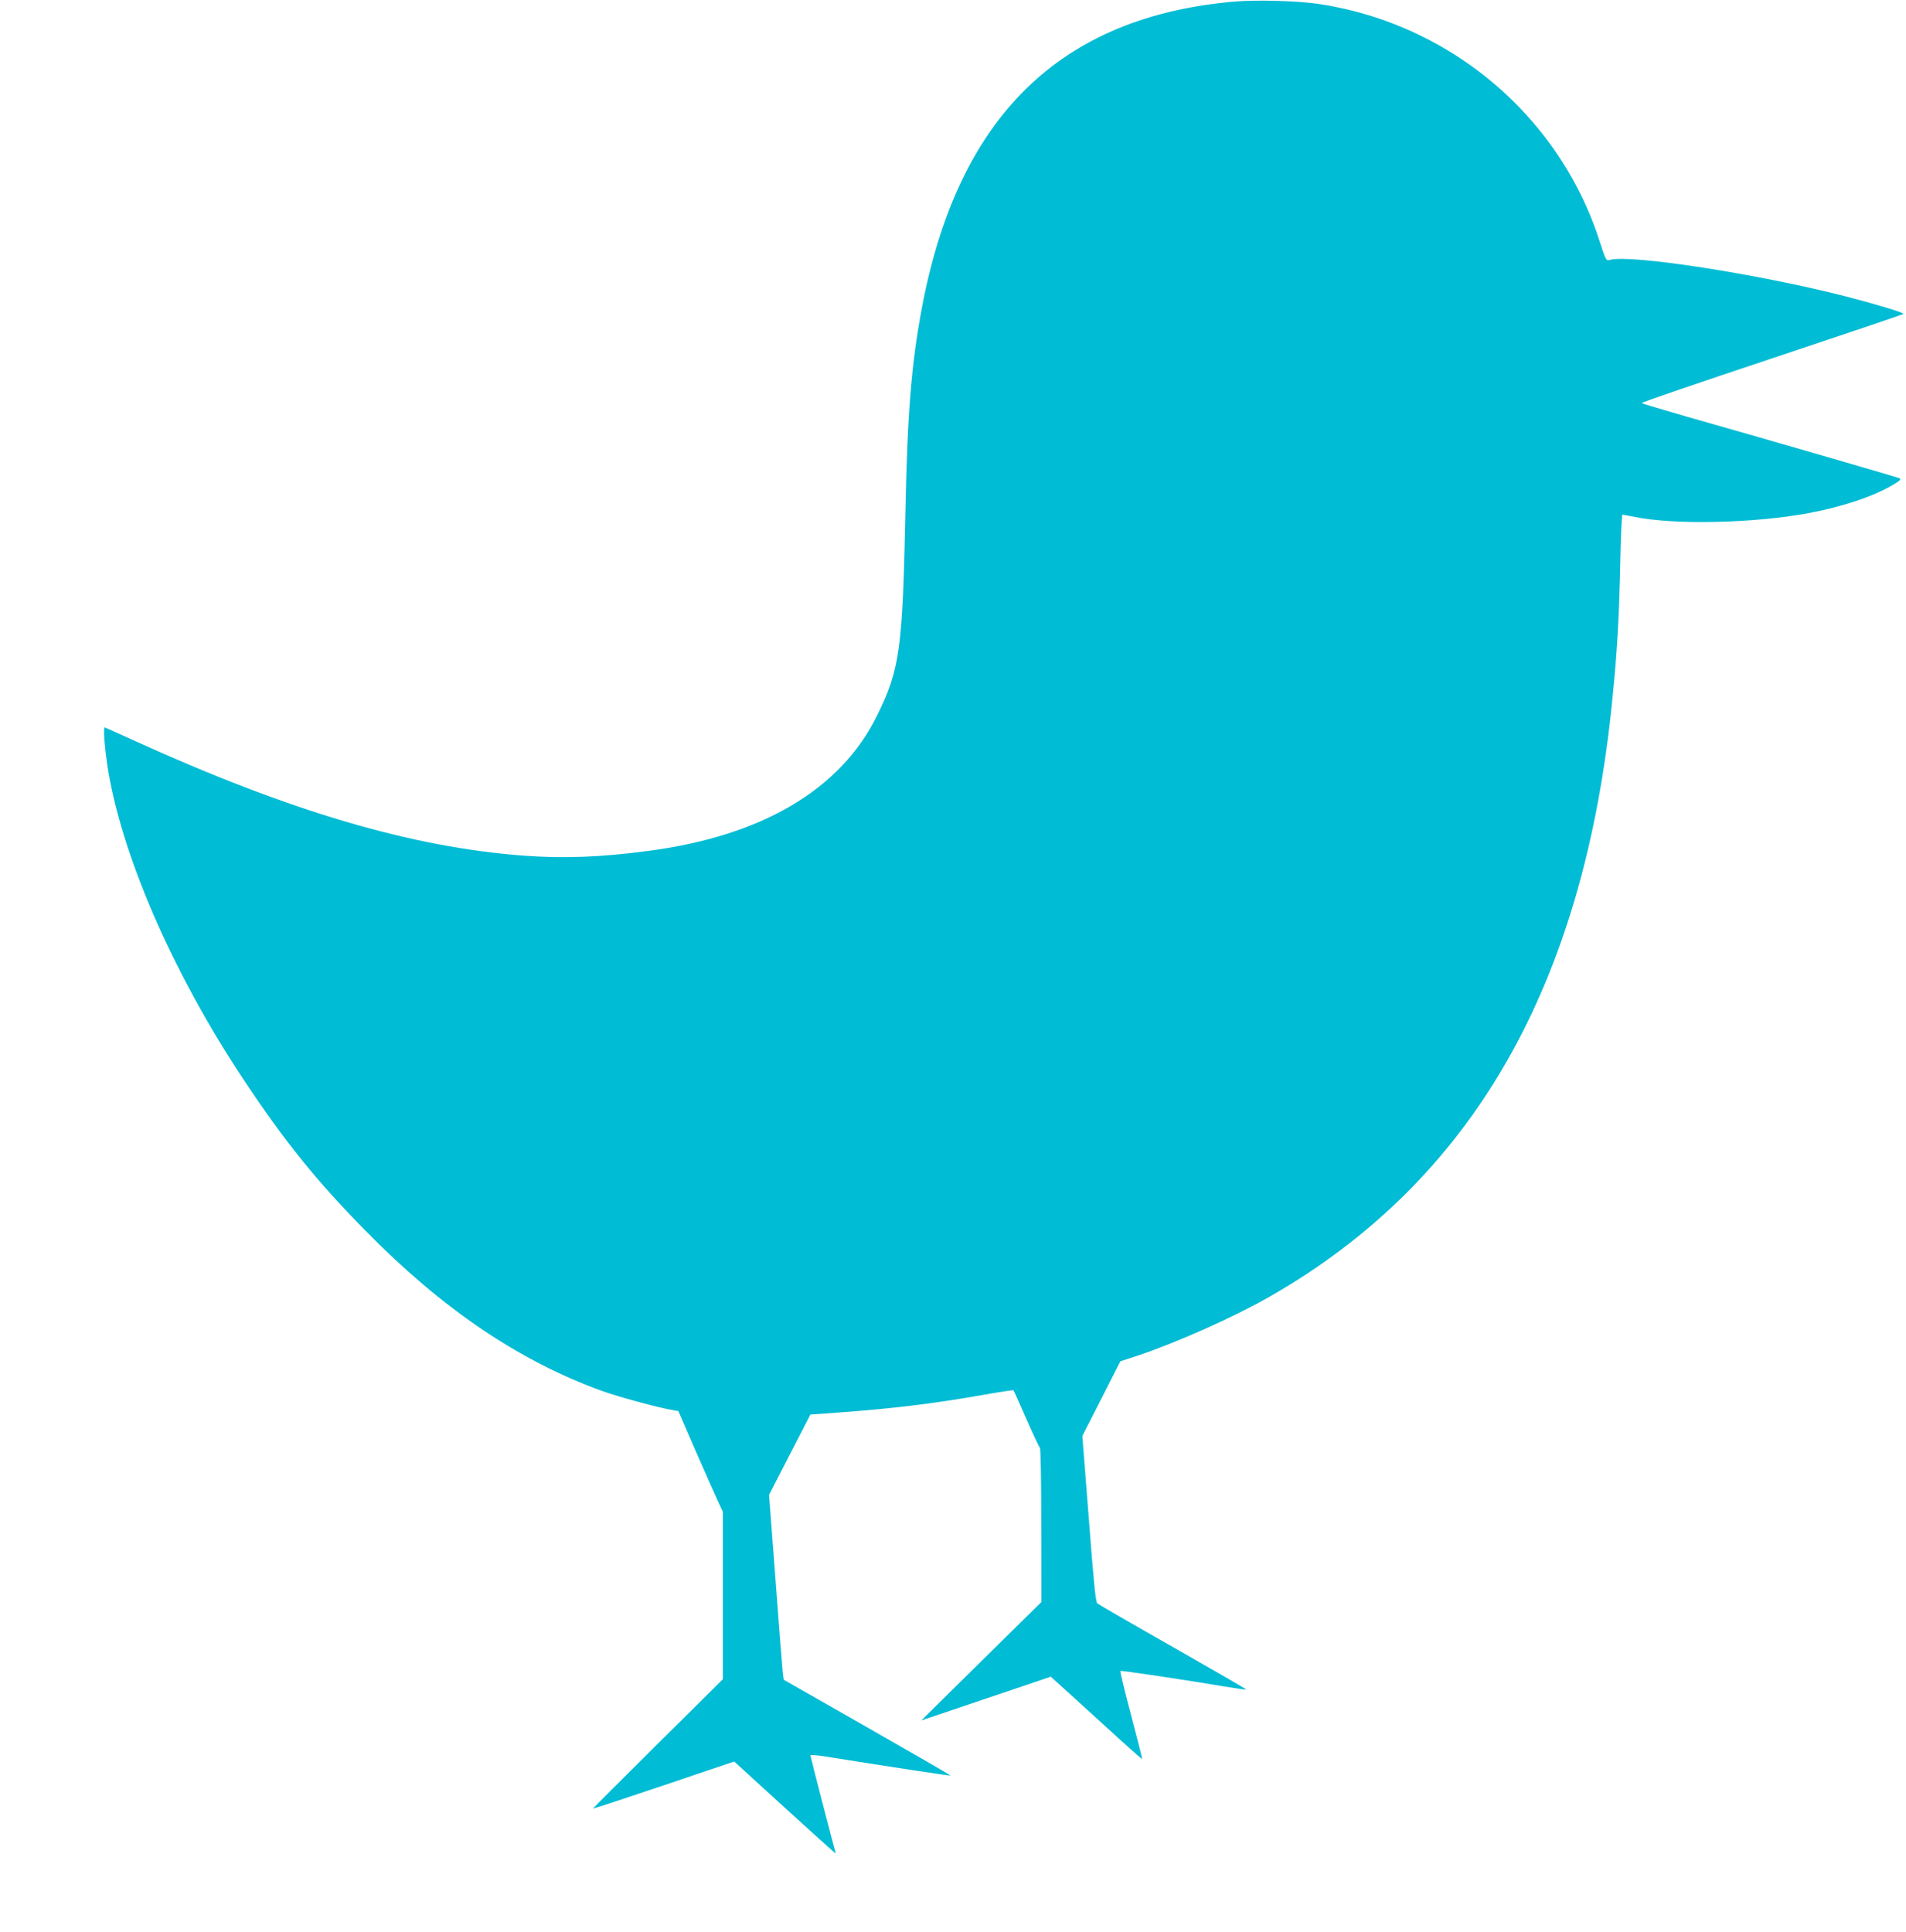 <?xml version="1.0" standalone="no"?>
<!DOCTYPE svg PUBLIC "-//W3C//DTD SVG 20010904//EN"
 "http://www.w3.org/TR/2001/REC-SVG-20010904/DTD/svg10.dtd">
<svg version="1.0" xmlns="http://www.w3.org/2000/svg"
 width="1263pt" height="1280pt" viewBox="0 0 1263 1280"
 preserveAspectRatio="xMidYMid meet">
<g transform="translate(0,1280) scale(0.1,-0.1)"
fill="#00bcd4" stroke="none">
<path d="M8187 12790 c-1165 -98 -1845 -766 -2081 -2045 -67 -364 -93 -682
-106 -1325 -19 -926 -37 -1057 -190 -1365 -242 -489 -764 -796 -1520 -894
-310 -41 -554 -50 -815 -31 -746 55 -1556 294 -2589 764 -104 47 -190 86 -192
86 -10 0 -2 -119 16 -242 86 -583 429 -1377 905 -2093 270 -407 484 -672 810
-1003 506 -515 1012 -858 1562 -1058 112 -40 372 -111 473 -128 l35 -6 114
-263 c63 -144 130 -294 148 -333 l33 -71 0 -555 0 -555 -430 -426 c-237 -235
-430 -428 -430 -431 0 -2 210 67 468 154 l467 158 333 -304 c184 -167 335
-304 338 -304 2 0 1 6 -1 13 -8 20 -165 628 -165 636 0 4 39 1 88 -6 412 -66
838 -131 840 -128 2 2 -246 145 -551 319 l-554 316 -6 47 c-3 27 -25 302 -48
613 l-43 565 137 266 137 266 167 12 c365 26 641 59 971 117 112 20 205 34
207 32 3 -2 41 -87 85 -188 45 -102 86 -189 91 -194 5 -6 9 -219 9 -515 l1
-506 -398 -392 -398 -393 429 145 429 145 71 -64 c39 -35 174 -159 301 -274
126 -116 231 -209 233 -207 2 1 -31 132 -73 290 -42 158 -74 290 -71 293 5 4
412 -56 721 -108 61 -10 111 -17 113 -15 2 2 -216 128 -485 281 -268 152 -494
283 -502 290 -11 10 -24 143 -56 561 l-43 548 126 247 126 248 111 36 c261 87
642 257 880 393 1341 768 2082 2059 2269 3956 33 326 45 541 53 918 3 169 10
307 14 307 4 0 39 -7 76 -14 261 -55 790 -44 1158 24 221 41 436 113 558 187
52 31 58 38 41 45 -18 8 -770 226 -1409 408 -159 46 -293 86 -297 89 -4 4 383
136 860 295 477 159 871 292 875 296 8 7 -184 65 -378 115 -575 148 -1431 281
-1566 243 -26 -8 -27 -7 -74 138 -188 576 -609 1062 -1160 1337 -221 111 -460
186 -705 222 -131 19 -400 27 -543 15z"/>
</g>
</svg>
